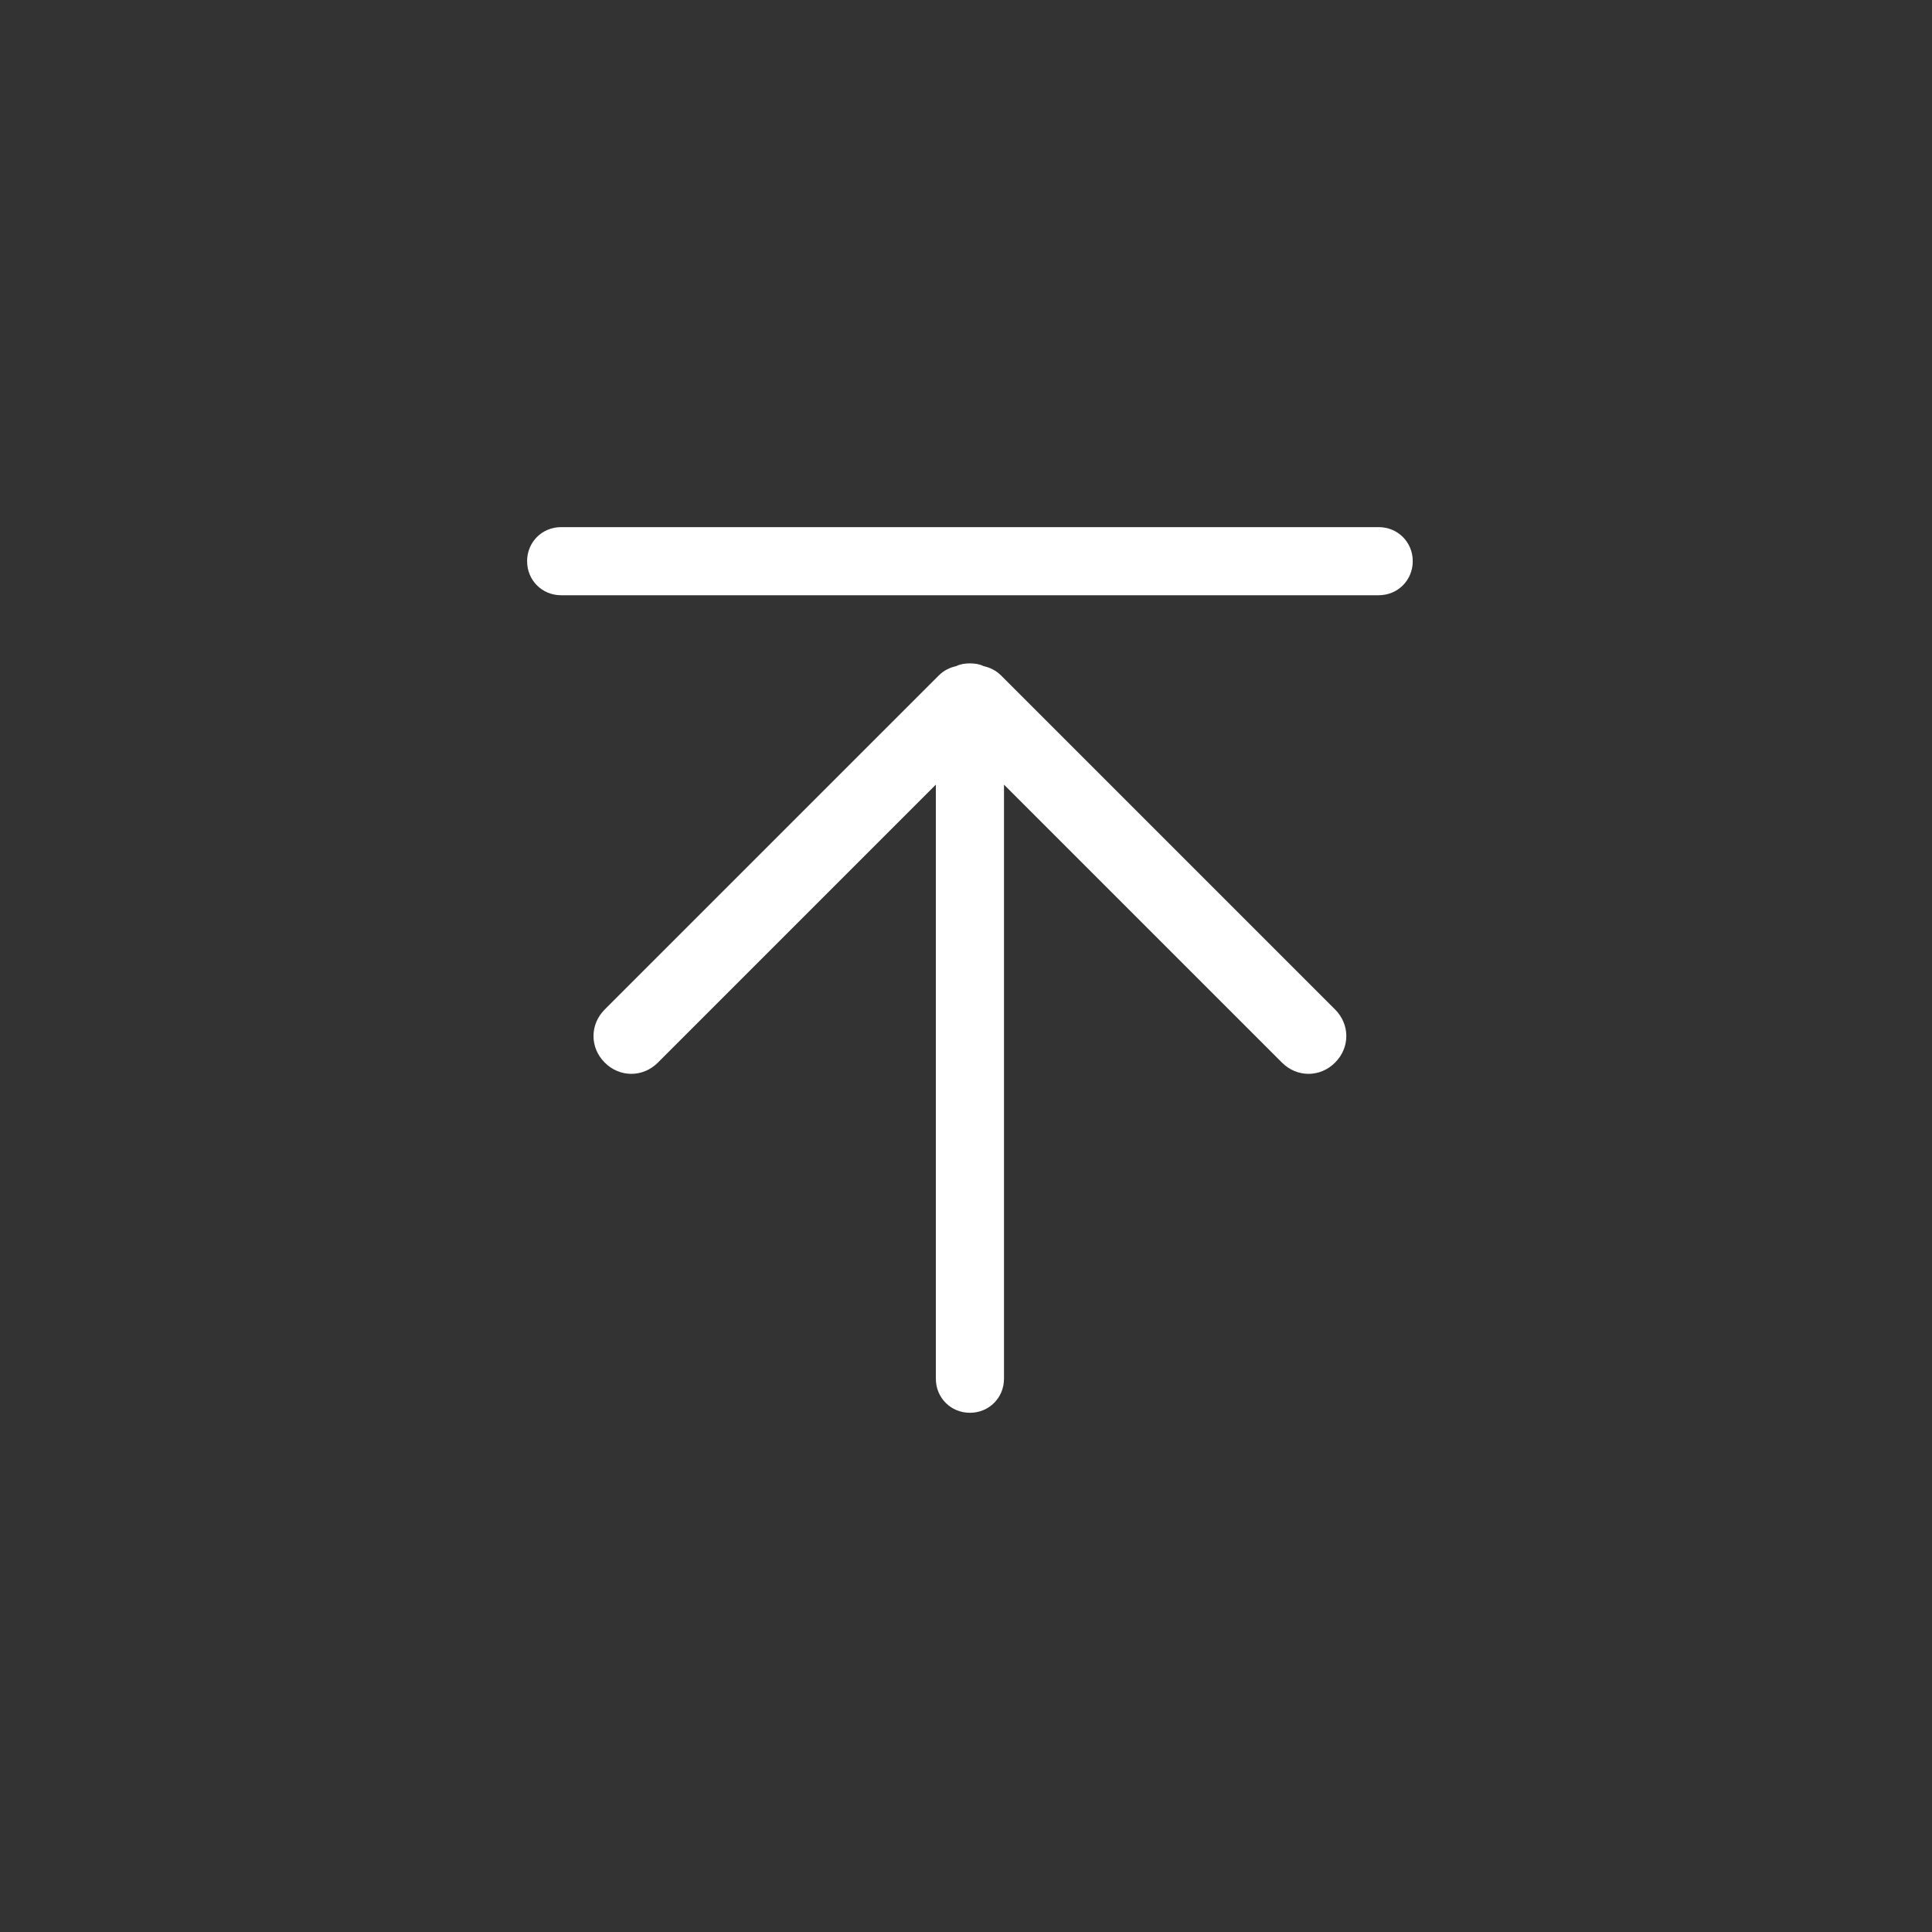 <svg width="63" height="63" viewBox="0 0 63 63" fill="none" xmlns="http://www.w3.org/2000/svg">
<rect x="0" y="0" width="63" height="63" fill="#333333" stroke="none"/>
<path d="M32.65 22.032C32.472 21.854 32.272 21.765 32.072 21.721C31.939 21.654 31.783 21.632 31.628 21.632C31.472 21.632 31.317 21.654 31.183 21.721C30.983 21.765 30.784 21.854 30.606 22.032L19.72 32.917C19.231 33.406 19.231 34.162 19.72 34.65C20.209 35.139 20.964 35.139 21.453 34.65L30.517 25.586V44.958C30.517 45.581 31.006 46.069 31.628 46.069C32.25 46.069 32.739 45.581 32.739 44.958V25.586L41.803 34.65C42.291 35.139 43.047 35.139 43.535 34.65C44.024 34.162 44.024 33.406 43.535 32.917L32.65 22.032ZM44.957 17.189H18.298C17.676 17.189 17.188 17.677 17.188 18.299C17.188 18.922 17.676 19.41 18.298 19.41H44.957C45.579 19.41 46.068 18.922 46.068 18.299C46.068 17.677 45.579 17.189 44.957 17.189Z" fill="#FFFFFF"/>
</svg>
